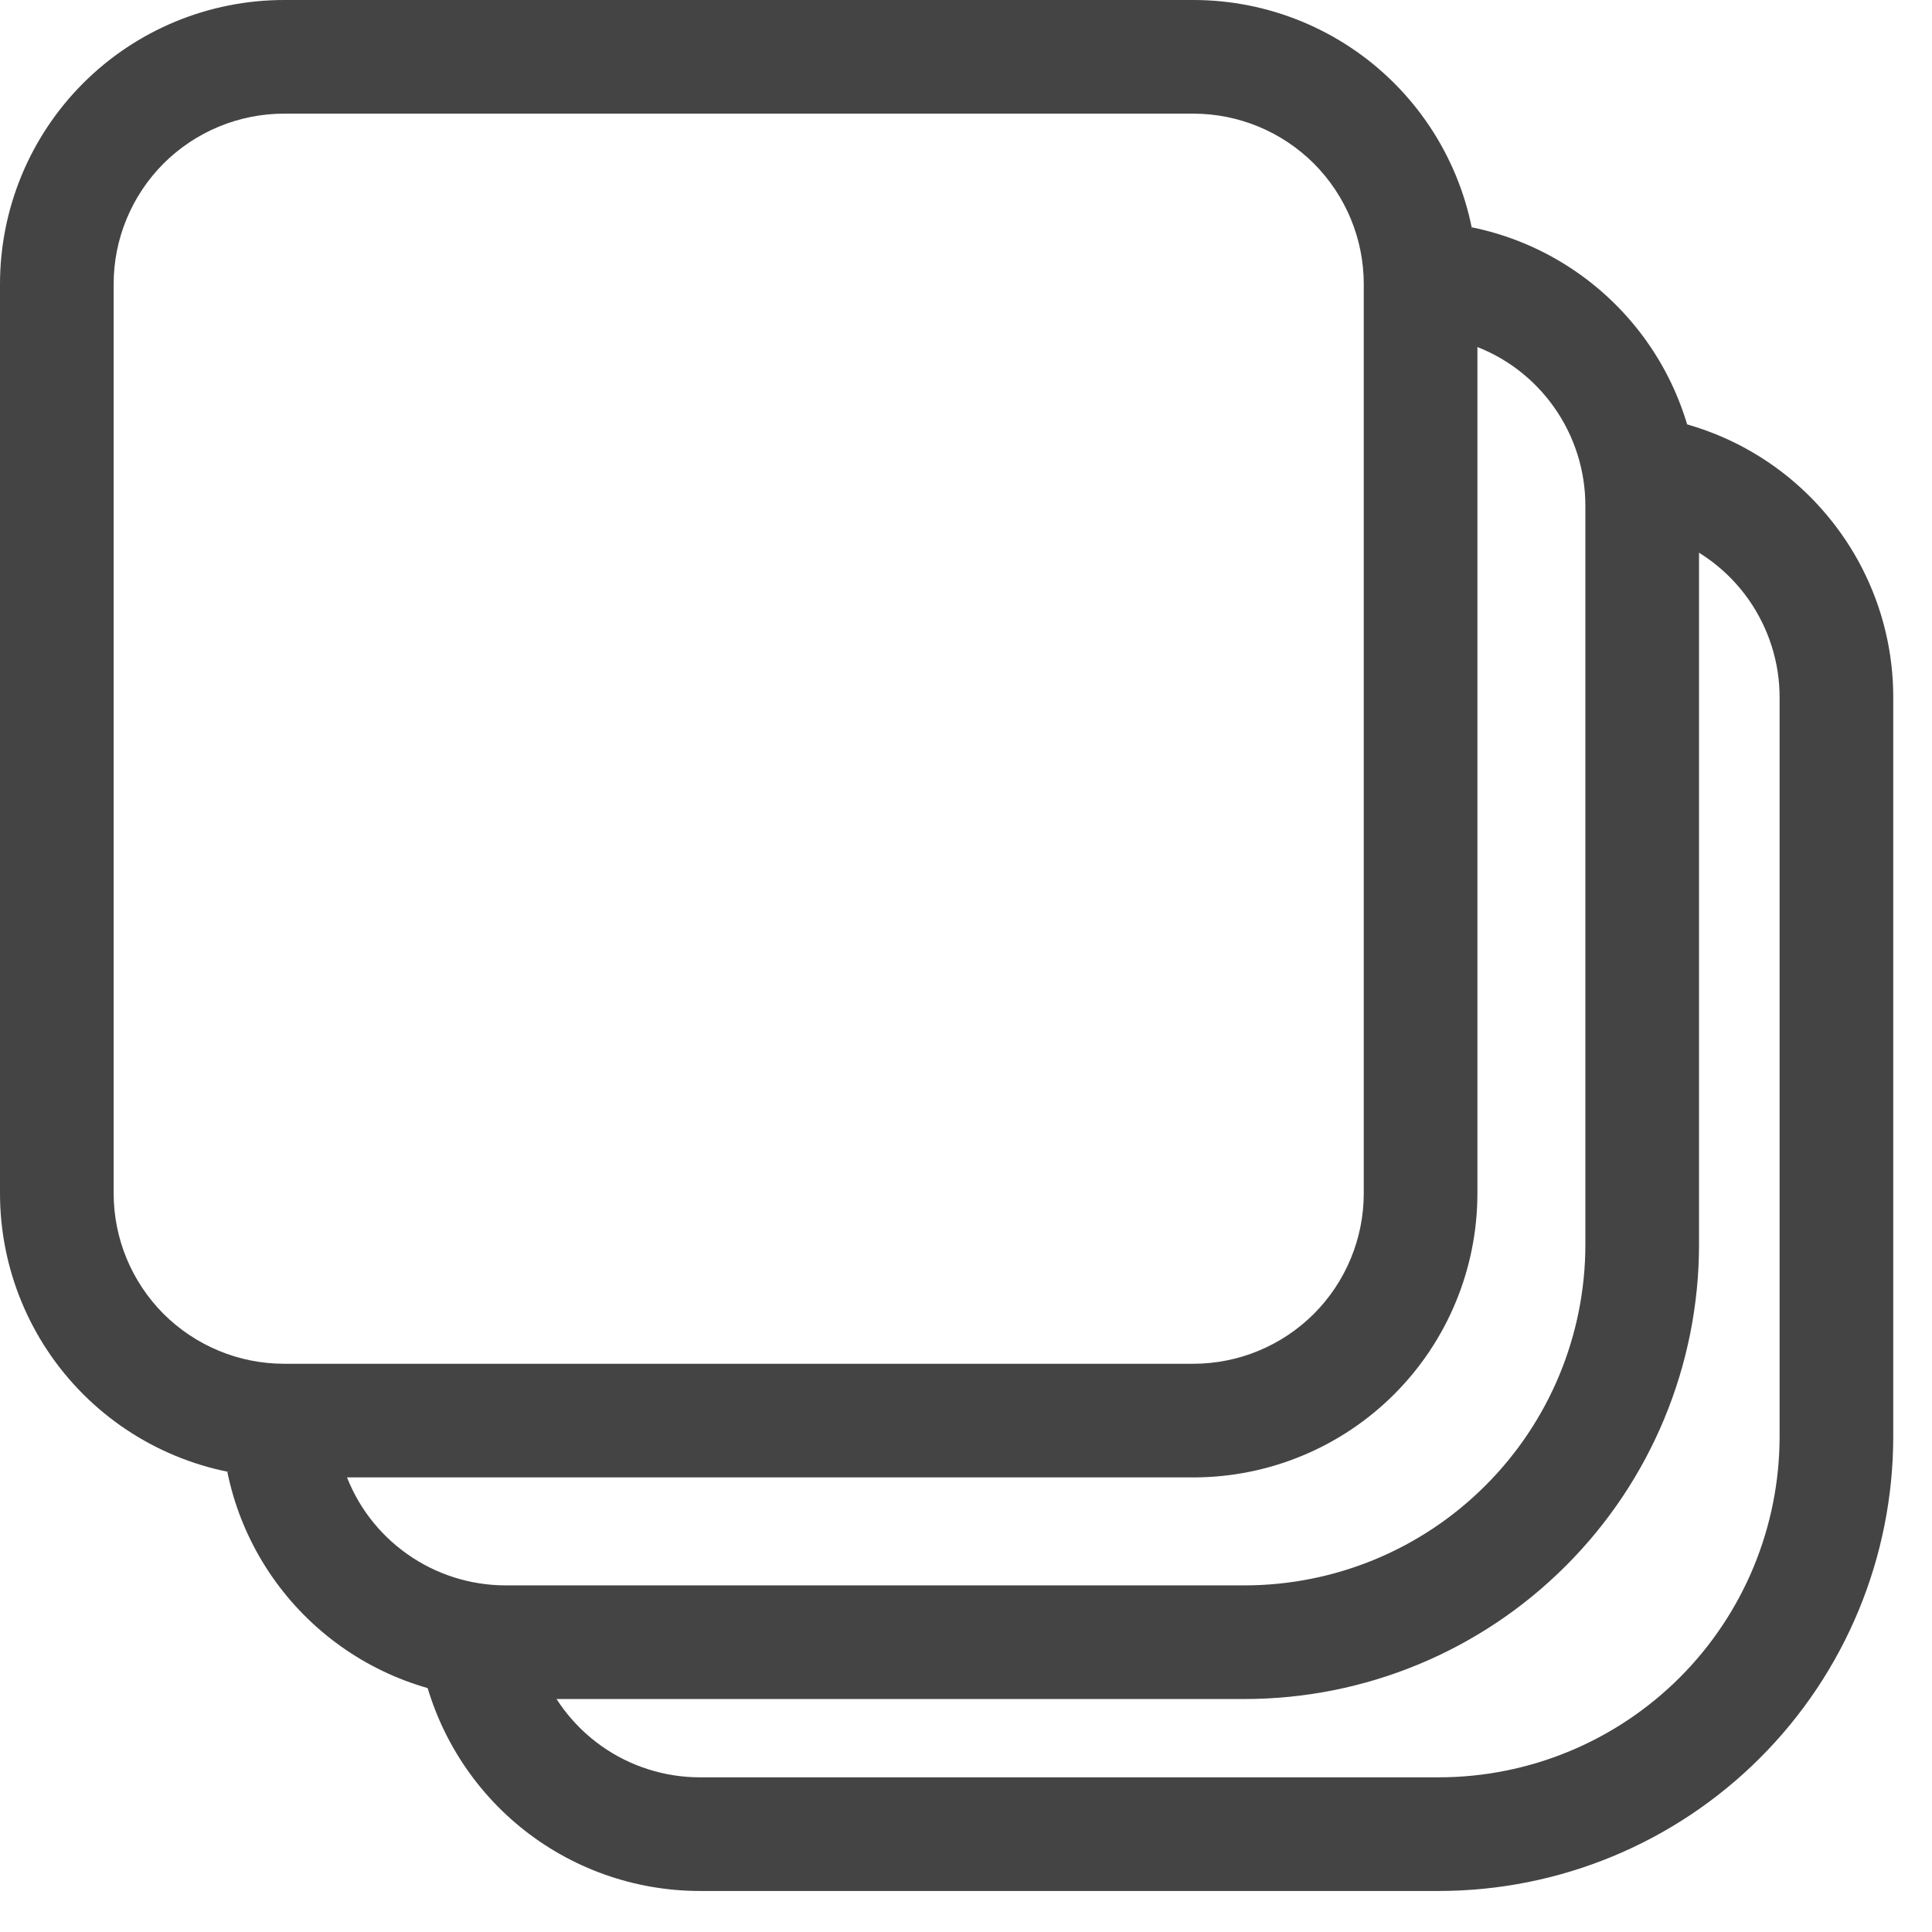 <?xml version="1.0" encoding="UTF-8"?> <svg xmlns="http://www.w3.org/2000/svg" width="17" height="17" viewBox="0 0 17 17" fill="none"> <path fill-rule="evenodd" clip-rule="evenodd" d="M0.732 0.732C1.201 0.263 1.837 0 2.5 0H10.5C11.163 0 11.799 0.263 12.268 0.732C12.737 1.201 13 1.837 13 2.5V10.5C13 11.163 12.737 11.799 12.268 12.268C11.799 12.737 11.163 13 10.5 13H2.5C1.837 13 1.201 12.737 0.732 12.268C0.263 11.799 0 11.163 0 10.5V2.5C0 1.837 0.263 1.201 0.732 0.732ZM1 4V10.5C1 10.898 1.158 11.279 1.439 11.561C1.721 11.842 2.102 12 2.5 12H10.5C10.898 12 11.279 11.842 11.561 11.561C11.842 11.279 12 10.898 12 10.5V4V3V2.5C12 2.102 11.842 1.721 11.561 1.439C11.279 1.158 10.898 1 10.5 1H2.5C2.102 1 1.721 1.158 1.439 1.439C1.158 1.721 1 2.102 1 2.5V3V4Z" fill="#444444"></path> <path d="M4.45 14.95C3.874 14.95 3.315 14.751 2.869 14.387C2.422 14.022 2.115 13.515 2 12.95H3.035C3.138 13.243 3.33 13.496 3.584 13.675C3.837 13.854 4.14 13.95 4.45 13.95H10.95C11.746 13.95 12.509 13.634 13.071 13.071C13.634 12.509 13.95 11.746 13.95 10.95V4.45C13.95 4.14 13.854 3.837 13.675 3.584C13.496 3.33 13.243 3.138 12.95 3.035V2C13.515 2.115 14.022 2.422 14.387 2.869C14.751 3.315 14.95 3.874 14.95 4.45V10.95C14.95 12.011 14.529 13.028 13.778 13.778C13.028 14.529 12.011 14.95 10.95 14.95H4.45Z" fill="#444444"></path> <path d="M6.159 16.639C5.583 16.639 5.024 16.44 4.578 16.076C4.132 15.711 3.825 15.204 3.709 14.639H4.744C4.848 14.931 5.04 15.185 5.293 15.364C5.546 15.543 5.849 15.639 6.159 15.639H12.659C13.455 15.639 14.218 15.323 14.781 14.76C15.343 14.198 15.659 13.435 15.659 12.639V6.139C15.66 5.829 15.563 5.526 15.384 5.272C15.205 5.019 14.952 4.827 14.659 4.724V3.689C15.224 3.804 15.732 4.111 16.096 4.558C16.461 5.004 16.66 5.563 16.659 6.139V12.639C16.659 13.7 16.238 14.717 15.488 15.467C14.738 16.218 13.72 16.639 12.659 16.639H6.159Z" fill="#444444"></path> </svg> 